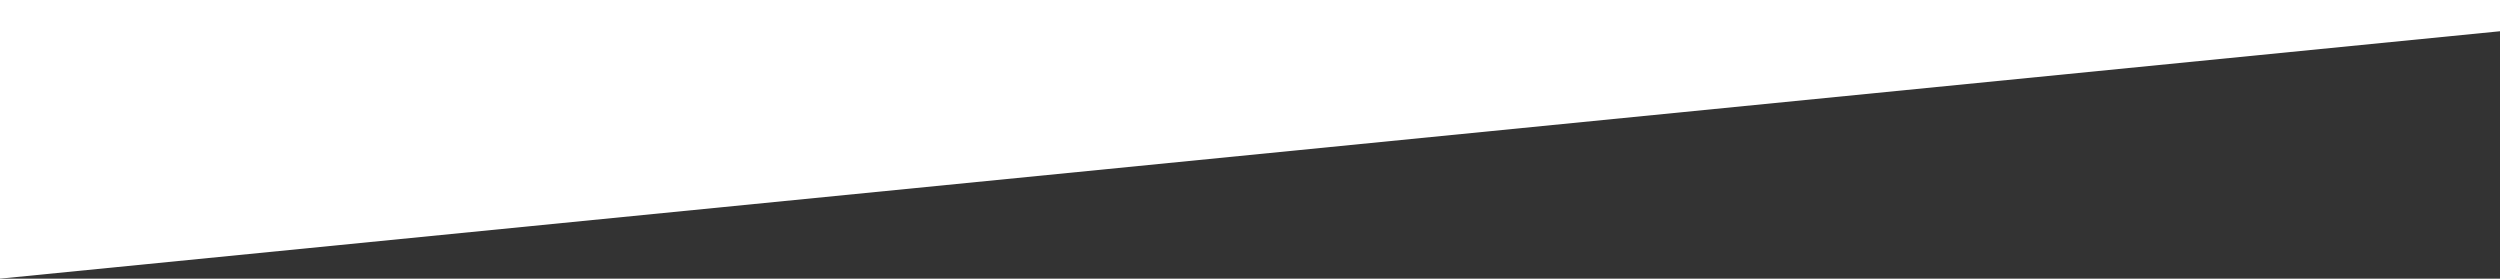 <?xml version="1.0" encoding="UTF-8"?> <svg xmlns="http://www.w3.org/2000/svg" width="1920" height="214" viewBox="0 0 1920 214"><rect x="0" y="0" width="1920" height="214" fill="#333333" stroke="none"/> <defs> <style> .cls-1 { fill: #fff; fill-rule: evenodd; } </style> </defs> <path id="Фигура_1081" data-name="Фигура 1081" class="cls-1" d="M0,3599H1920v24Q960.09,3718,0,3813V3599Z" transform="translate(0 -3599)"></path> </svg> 